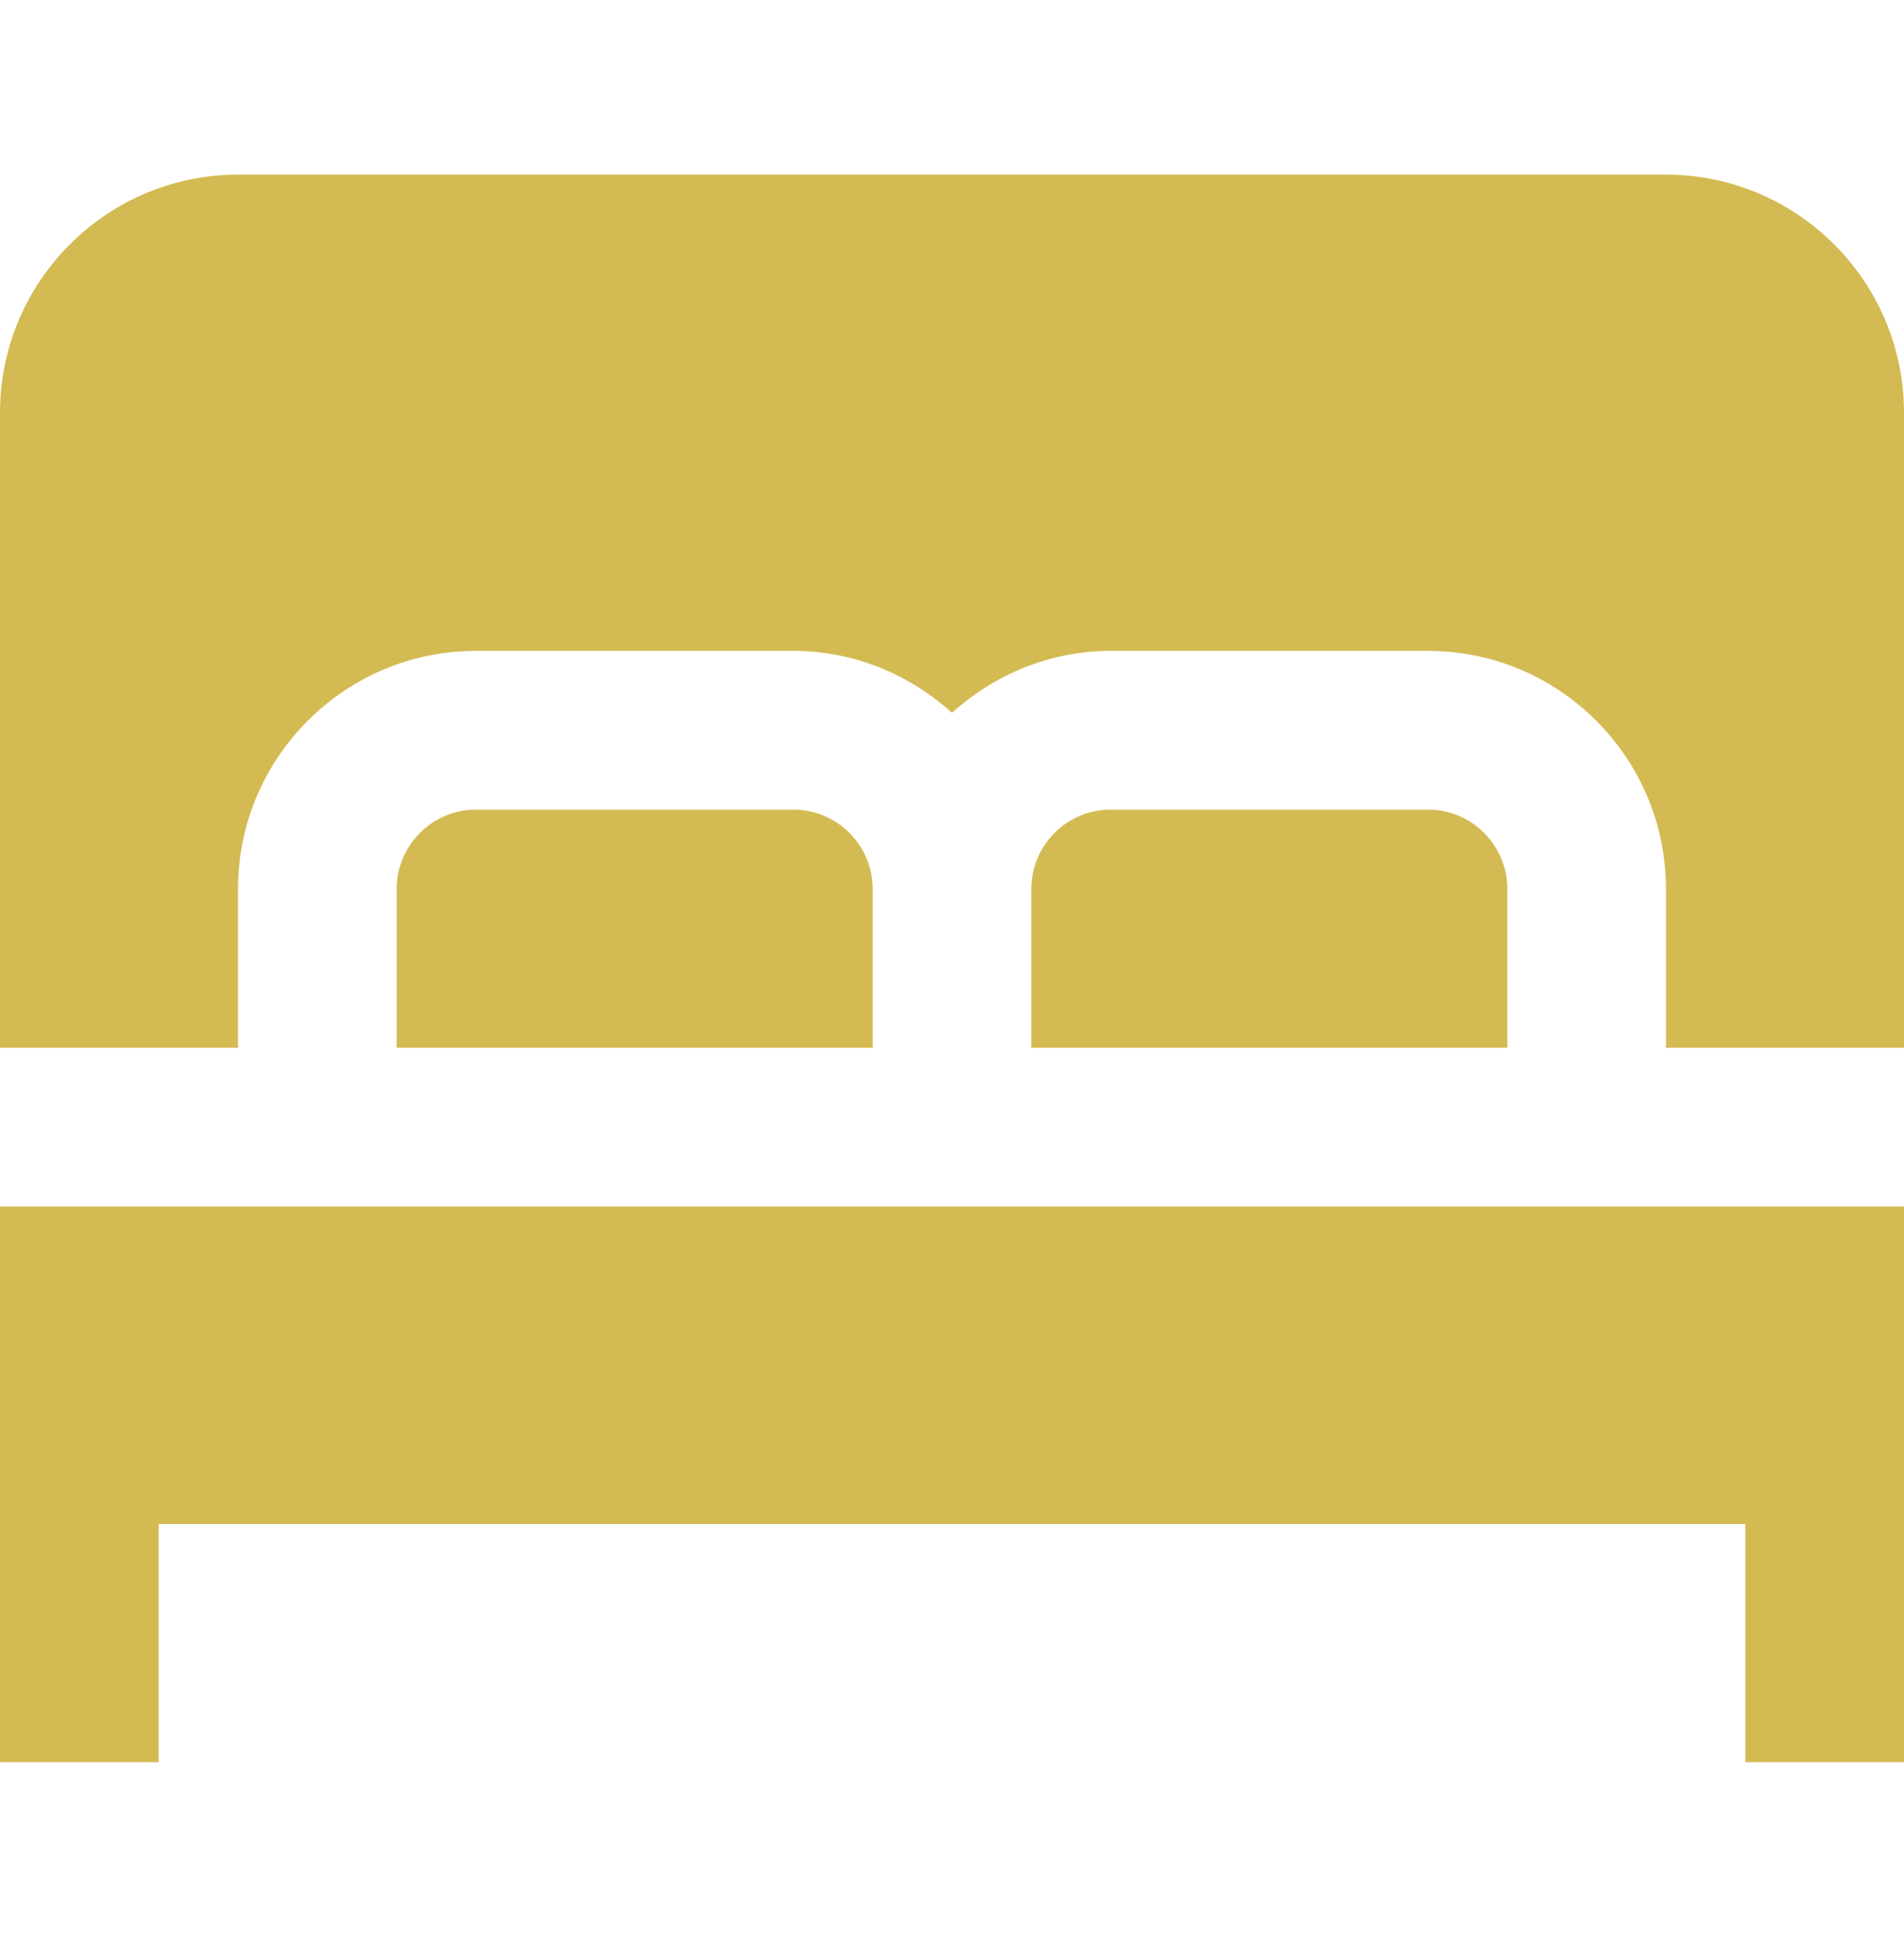 <svg width="60" height="61" viewBox="0 0 60 61" fill="none" xmlns="http://www.w3.org/2000/svg">
<g clip-path="url(#clip0_57_1591)">
<path d="M0 33V13C0 8.865 3.365 5.5 7.5 5.5H52.5C56.635 5.5 60 8.865 60 13V33H52.5V28C52.5 23.865 49.135 20.5 45 20.5H35C33.072 20.5 31.33 21.253 30 22.45C28.67 21.25 26.927 20.5 25 20.5H15C10.865 20.5 7.5 23.865 7.5 28V33H0ZM35 25.5C33.62 25.5 32.5 26.622 32.5 28V33H47.5V28C47.5 26.622 46.38 25.5 45 25.5H35ZM0 38V55.5H5V48H55V55.5H60V38H0ZM15 25.5C13.623 25.5 12.5 26.622 12.5 28V33H27.5V28C27.5 26.622 26.378 25.5 25 25.5H15Z" fill="#D4BA52"/>
</g>
<defs>
<clipPath id="clip0_57_1591">
<rect width="60" height="60" fill="white" transform="translate(0 0.5)"/>
</clipPath>
</defs>
</svg>
